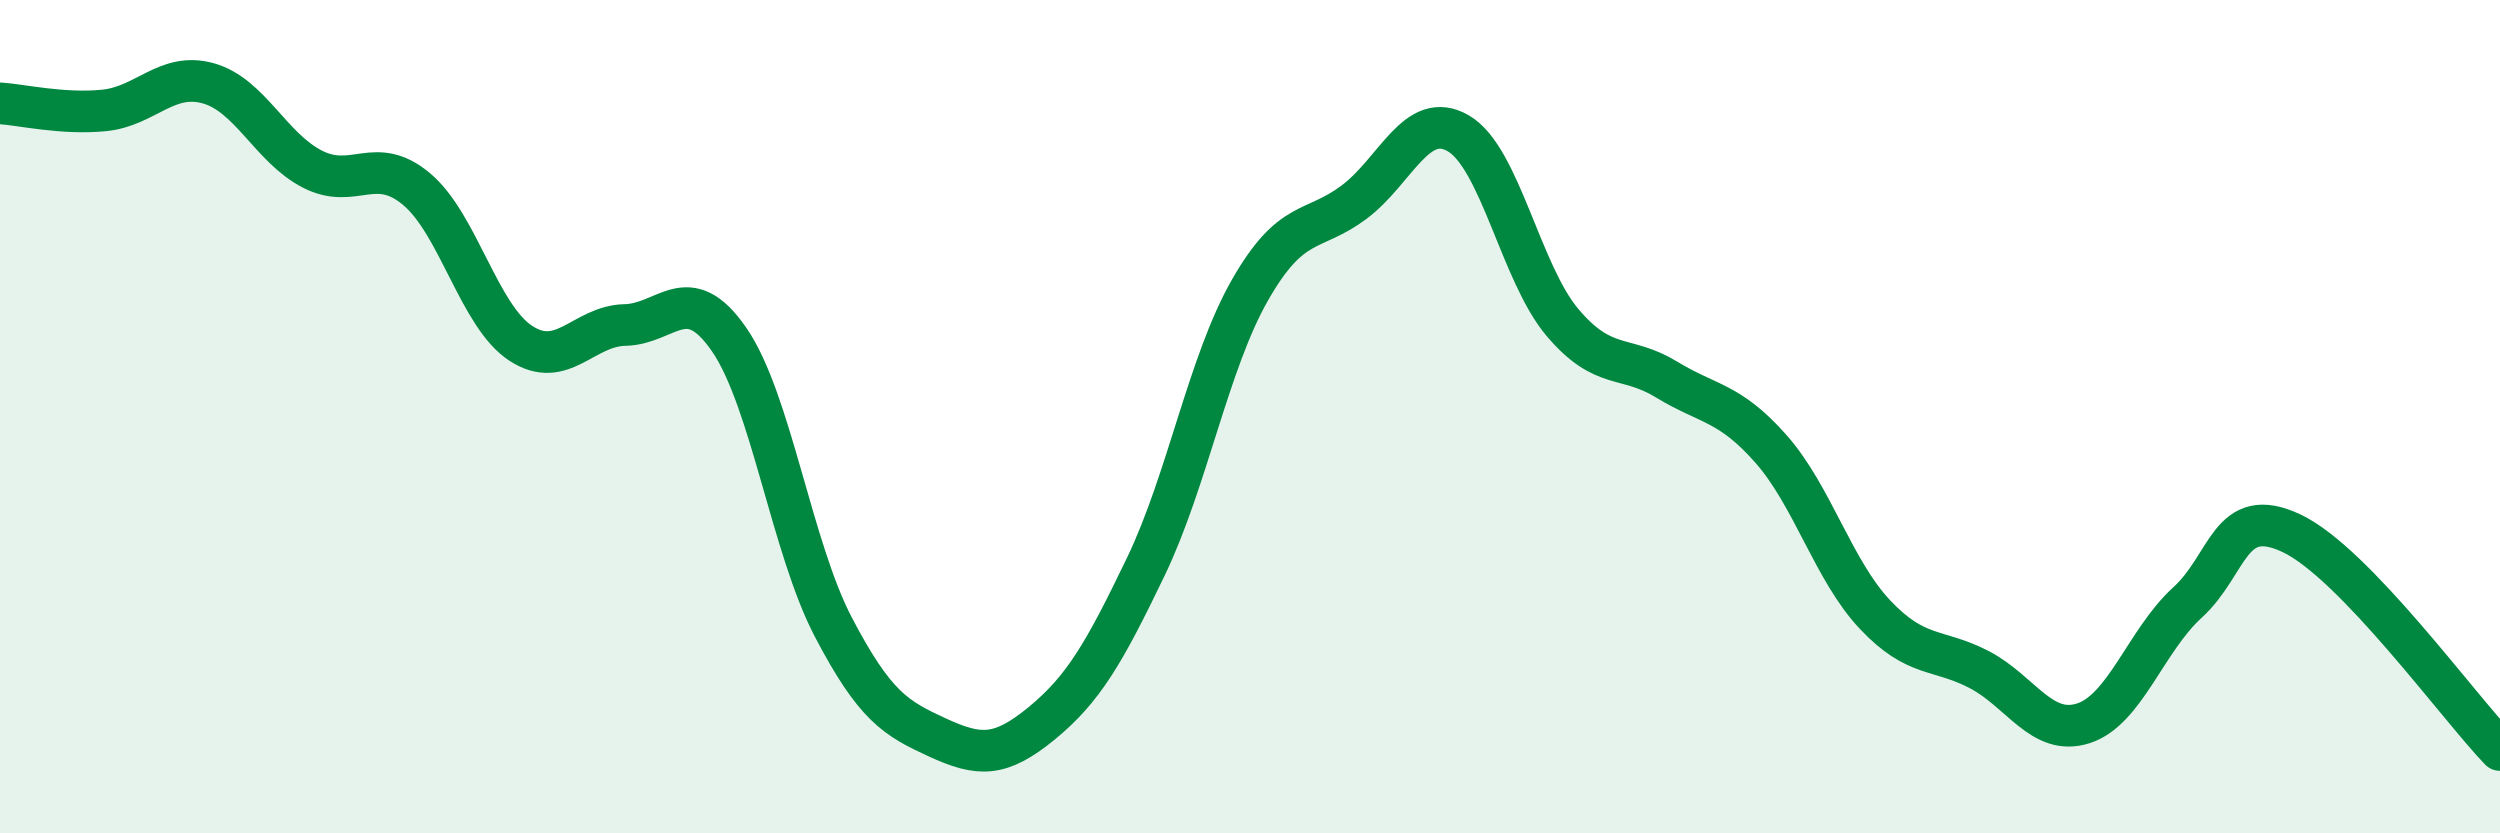 
    <svg width="60" height="20" viewBox="0 0 60 20" xmlns="http://www.w3.org/2000/svg">
      <path
        d="M 0,2.48 C 0.5,2.51 1.5,2.75 2.5,2.65 C 3.5,2.55 4,1.72 5,2 C 6,2.28 6.5,3.55 7.5,4.06 C 8.5,4.57 9,3.7 10,4.54 C 11,5.38 11.5,7.59 12.5,8.24 C 13.5,8.89 14,7.82 15,7.8 C 16,7.78 16.5,6.7 17.5,8.15 C 18.5,9.6 19,13.14 20,15.05 C 21,16.96 21.5,17.24 22.5,17.7 C 23.5,18.16 24,18.18 25,17.36 C 26,16.54 26.5,15.68 27.5,13.6 C 28.5,11.52 29,8.71 30,6.96 C 31,5.21 31.5,5.6 32.5,4.85 C 33.5,4.1 34,2.62 35,3.2 C 36,3.78 36.5,6.56 37.5,7.74 C 38.5,8.92 39,8.5 40,9.11 C 41,9.72 41.5,9.64 42.5,10.77 C 43.5,11.9 44,13.69 45,14.75 C 46,15.81 46.5,15.55 47.5,16.07 C 48.5,16.59 49,17.68 50,17.36 C 51,17.04 51.5,15.37 52.5,14.46 C 53.5,13.55 53.5,12.09 55,12.8 C 56.5,13.51 59,16.96 60,18L60 20L0 20Z"
        fill="#008740"
        opacity="0.1"
        stroke-linecap="round"
        stroke-linejoin="round"
      />
      <path
        d="M 0,2.48 C 0.5,2.51 1.5,2.75 2.5,2.65 C 3.5,2.55 4,1.72 5,2 C 6,2.28 6.5,3.55 7.5,4.06 C 8.5,4.57 9,3.7 10,4.54 C 11,5.38 11.5,7.59 12.5,8.24 C 13.5,8.89 14,7.82 15,7.8 C 16,7.78 16.5,6.7 17.5,8.15 C 18.5,9.6 19,13.14 20,15.05 C 21,16.96 21.5,17.24 22.5,17.7 C 23.5,18.16 24,18.18 25,17.36 C 26,16.54 26.5,15.68 27.5,13.6 C 28.5,11.52 29,8.71 30,6.96 C 31,5.21 31.5,5.6 32.5,4.85 C 33.5,4.1 34,2.62 35,3.2 C 36,3.78 36.5,6.56 37.5,7.74 C 38.5,8.92 39,8.5 40,9.11 C 41,9.72 41.5,9.64 42.5,10.77 C 43.5,11.9 44,13.69 45,14.75 C 46,15.81 46.5,15.55 47.5,16.07 C 48.5,16.59 49,17.68 50,17.36 C 51,17.04 51.5,15.37 52.5,14.46 C 53.5,13.55 53.5,12.09 55,12.8 C 56.5,13.51 59,16.96 60,18"
        stroke="#008740"
        stroke-width="1"
        fill="none"
        stroke-linecap="round"
        stroke-linejoin="round"
      />
    </svg>
  